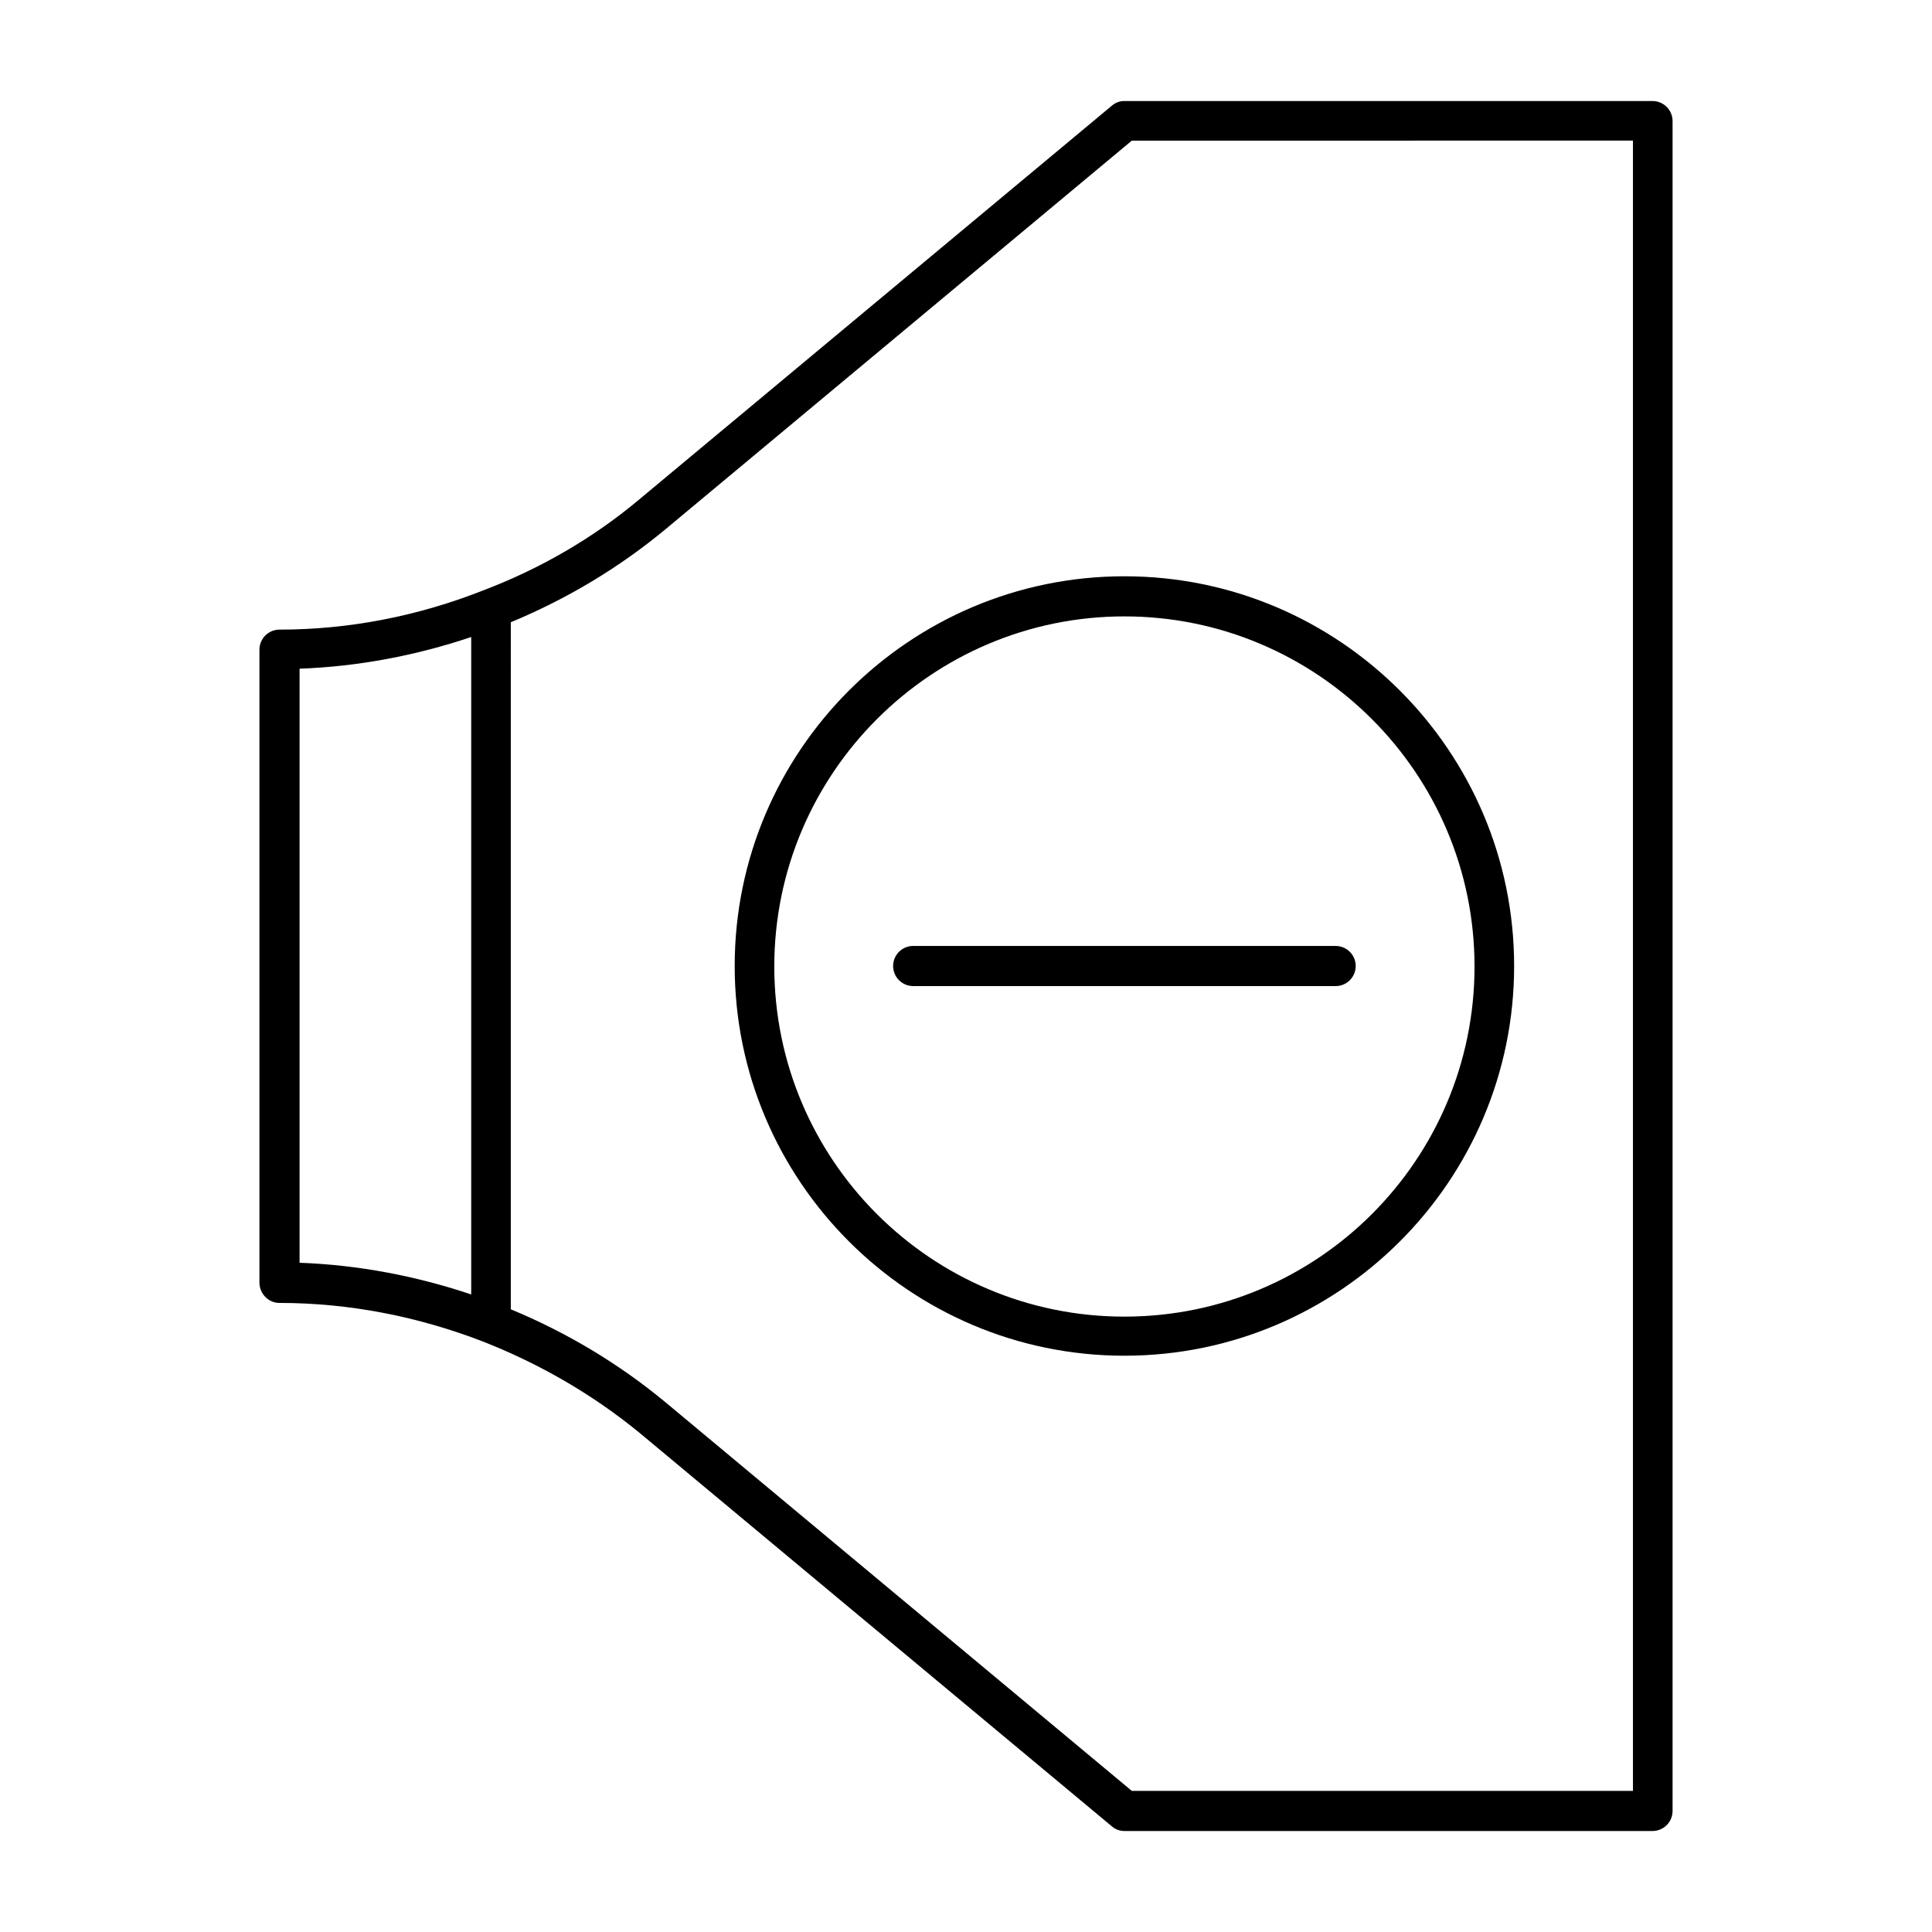 <?xml version="1.0" encoding="UTF-8"?>
<!-- Uploaded to: ICON Repo, www.iconrepo.com, Generator: ICON Repo Mixer Tools -->
<svg fill="#000000" width="800px" height="800px" version="1.1" viewBox="144 144 512 512" xmlns="http://www.w3.org/2000/svg">
 <g>
  <path d="m386 405.32h111.96c2.938 0 5.316-2.379 5.316-5.316s-2.379-5.316-5.316-5.316h-76.832l-35.125-0.004c-2.938 0-5.316 2.379-5.316 5.316 0 2.941 2.379 5.32 5.316 5.32z"/>
  <path d="m218.07 489.29c18.613 0 36.805 3.637 53.879 10.215 14.973 5.879 29.109 13.996 41.703 24.352l124.97 104.12c0.98 0.84 2.098 1.258 3.359 1.258h139.95c2.938 0 5.316-2.379 5.316-5.316v-447.83c0-2.938-2.379-5.316-5.316-5.316h-139.95c-1.258 0-2.379 0.418-3.359 1.258l-124.97 104.12c-12.457 10.496-26.59 18.613-41.703 24.352-17.07 6.719-35.266 10.355-53.879 10.355-2.938 0-5.316 2.379-5.316 5.316v167.94c0.141 2.801 2.379 5.18 5.316 5.18zm61.297-180.39c14.836-6.156 28.688-14.414 41.145-24.77l123.43-102.86 82.008-0.004h50.801v437.34h-132.81l-123.43-102.86c-12.457-10.355-26.309-18.613-41.145-24.77zm-55.977 12.312c15.535-0.559 30.93-3.5 45.484-8.398v174.23c-14.555-4.898-29.949-7.836-45.484-8.398z"/>
  <path d="m441.98 503.28c56.957 0 103.28-46.324 103.28-103.28s-46.324-103.28-103.28-103.28-103.28 46.324-103.28 103.28 46.32 103.28 103.28 103.28zm0-195.93c51.082 0 92.785 41.562 92.785 92.785 0 51.219-41.562 92.785-92.785 92.785-51.219 0-92.785-41.562-92.785-92.785s41.703-92.785 92.785-92.785z"/>
 </g>
</svg>